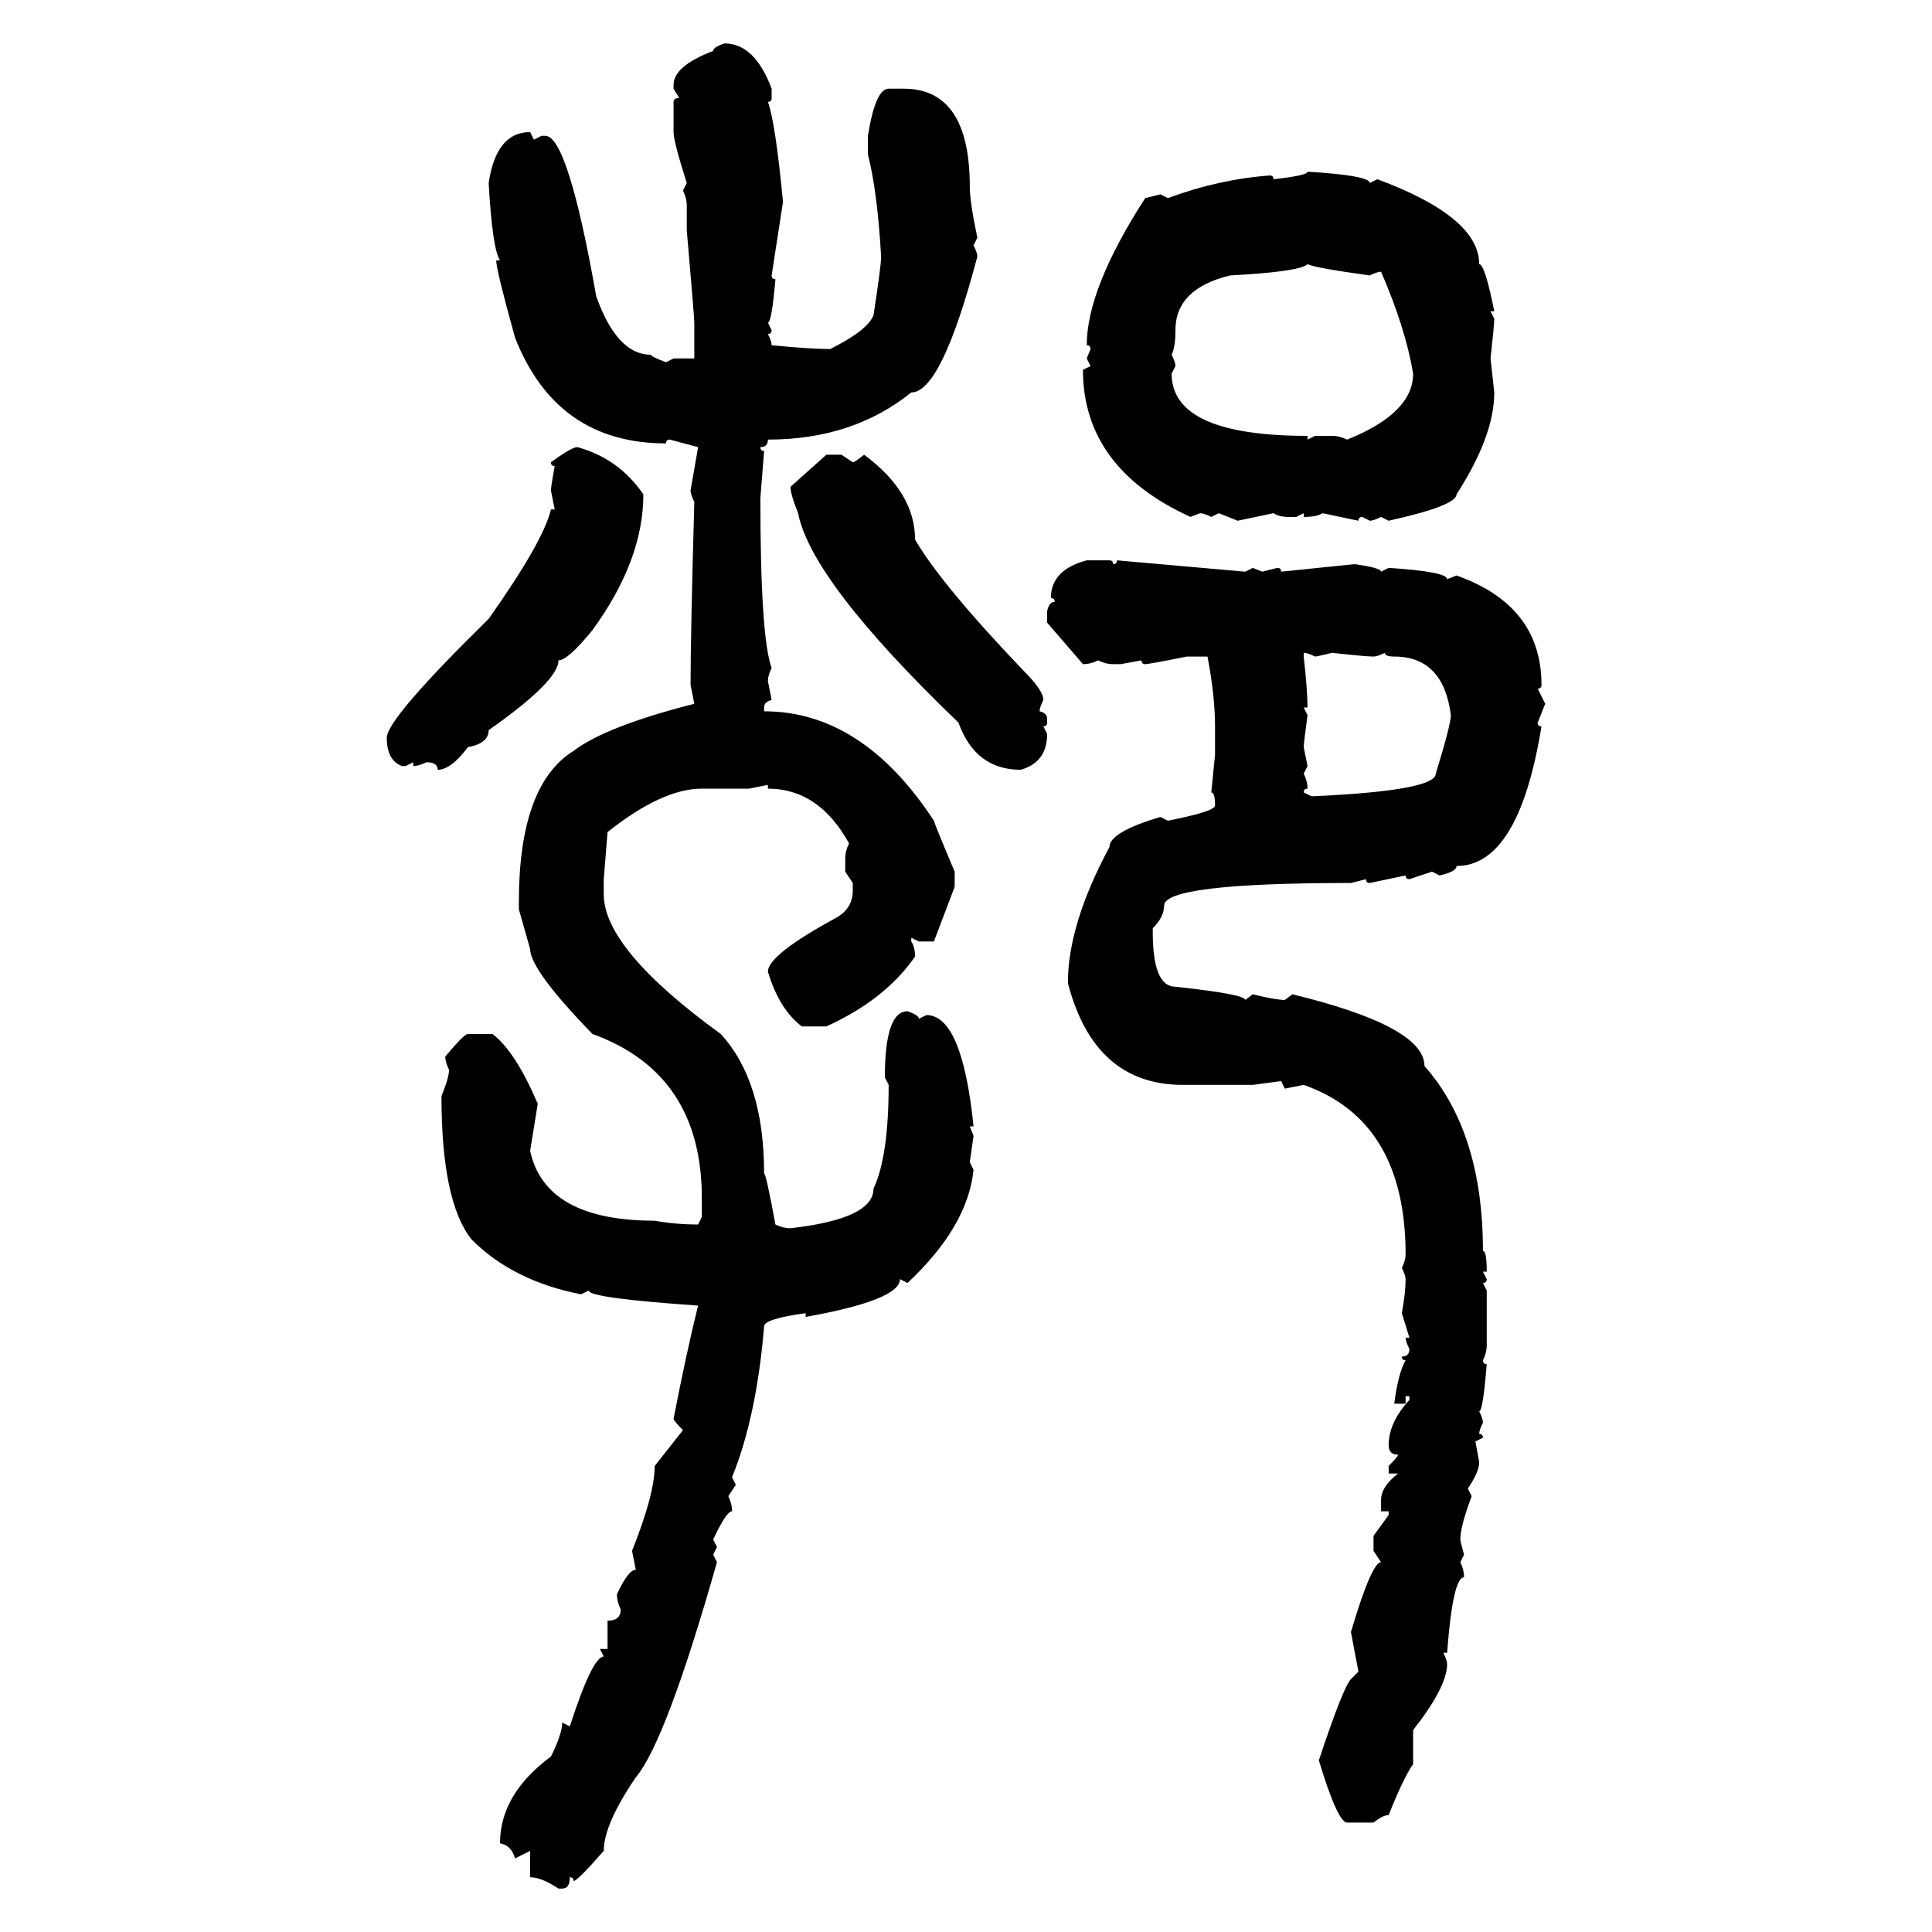 <svg xmlns="http://www.w3.org/2000/svg" xmlns:xlink="http://www.w3.org/1999/xlink" width="300" height="300"><path d="M112.50 6.74L112.50 6.74Q117.19 6.74 119.82 13.77L119.82 13.77L119.82 15.23Q119.82 15.82 119.24 15.82L119.24 15.82Q120.41 19.04 121.58 31.35L121.58 31.35L119.82 42.77Q119.82 43.36 120.41 43.36L120.41 43.36Q119.82 50.10 119.24 50.10L119.24 50.10L119.82 51.27Q119.82 51.86 119.24 51.86L119.24 51.86Q119.82 53.03 119.82 53.61L119.82 53.61Q125.98 54.20 128.91 54.20L128.91 54.20Q134.77 51.27 135.64 48.93L135.64 48.93Q136.82 41.31 136.82 39.84L136.82 39.84Q136.23 29.59 134.77 24.02L134.77 24.02L134.77 21.09Q135.94 13.77 137.99 13.77L137.99 13.77L140.33 13.77Q150.59 13.77 150.59 29.00L150.59 29.00Q150.59 31.35 151.76 36.91L151.76 36.91L151.17 38.09Q151.76 39.26 151.76 39.84L151.76 39.84Q146.19 60.94 141.50 60.94L141.50 60.94Q132.42 68.26 119.24 68.26L119.24 68.26Q119.24 69.43 118.07 69.43L118.07 69.43Q118.07 70.02 118.65 70.02L118.65 70.02L118.07 77.34Q118.07 99.02 119.82 103.71L119.82 103.71Q119.24 104.88 119.24 105.76L119.24 105.76L119.82 108.69Q118.65 108.98 118.65 109.86L118.65 109.86L118.65 110.45Q133.89 110.45 145.02 127.44L145.02 127.44Q145.02 127.73 148.24 135.35L148.24 135.35L148.24 137.70L145.02 146.19L142.68 146.19L141.50 145.61L141.50 146.19Q142.09 147.07 142.09 148.54L142.09 148.54Q137.40 155.27 128.32 159.38L128.32 159.38L124.51 159.38Q121.00 156.74 119.24 150.88L119.24 150.88Q119.24 148.24 130.08 142.38L130.08 142.38Q132.42 140.92 132.42 138.28L132.42 138.28L132.42 137.11L131.25 135.35L131.25 133.30Q131.25 132.13 131.84 130.96L131.84 130.96Q127.15 122.46 119.24 122.46L119.24 122.46L119.24 121.88L116.31 122.46L108.98 122.46Q102.83 122.46 94.34 129.20L94.34 129.20L93.75 136.52L93.75 138.87Q93.75 147.36 111.91 160.55L111.91 160.55Q118.65 167.87 118.65 182.23L118.65 182.23Q118.95 182.23 120.41 190.14L120.41 190.14Q121.58 190.72 122.75 190.72L122.75 190.72Q135.64 189.26 135.64 184.57L135.64 184.57Q137.99 179.59 137.99 168.46L137.99 168.46L137.40 167.29Q137.40 157.03 140.92 157.03L140.92 157.03Q142.68 157.62 142.68 158.20L142.68 158.20L143.85 157.62Q149.41 157.62 151.17 174.90L151.17 174.90L150.59 174.90L151.17 176.37L150.59 180.47L151.17 181.64Q150.29 190.43 140.92 199.22L140.92 199.22L139.75 198.63Q139.75 201.86 125.10 204.49L125.10 204.49L125.10 203.91Q118.65 204.79 118.65 205.96L118.65 205.96Q117.48 220.02 113.67 229.39L113.67 229.39L114.26 230.57L113.09 232.32Q113.67 233.50 113.67 234.67L113.67 234.67Q112.79 234.67 110.74 239.06L110.74 239.06L111.33 240.23L110.74 241.41L111.33 242.58Q103.42 270.41 98.73 275.98L98.73 275.98Q93.75 283.30 93.75 287.40L93.75 287.40Q89.65 292.09 89.06 292.09L89.06 292.09Q89.06 291.50 88.48 291.50L88.48 291.50Q88.48 293.26 87.30 293.26L87.30 293.26L86.72 293.26Q84.08 291.50 82.32 291.50L82.32 291.50L82.32 287.40L79.98 288.57Q79.39 286.52 77.64 286.23L77.64 286.23Q77.64 278.61 85.55 272.75L85.55 272.75Q87.30 269.24 87.30 267.48L87.30 267.48L88.48 268.07Q91.99 257.23 93.75 257.23L93.75 257.23L93.16 256.05L94.34 256.05L94.34 251.66Q96.39 251.66 96.39 249.90L96.39 249.90Q95.80 248.73 95.80 247.56L95.80 247.56Q97.56 243.75 98.73 243.75L98.73 243.75L98.14 240.82Q101.66 232.03 101.66 227.64L101.66 227.64L106.05 222.07Q104.59 220.61 104.59 220.31L104.59 220.31Q106.64 209.77 108.40 202.73L108.40 202.73Q91.41 201.56 91.41 200.39L91.41 200.39L90.23 200.98Q79.69 198.93 73.24 192.48L73.24 192.48Q68.55 186.62 68.55 170.21L68.55 170.21Q69.73 167.29 69.73 166.11L69.73 166.11Q69.14 164.94 69.14 164.06L69.14 164.06Q72.07 160.55 72.66 160.55L72.66 160.55L76.46 160.55Q79.98 163.18 83.50 171.39L83.50 171.39L82.32 178.71Q84.67 189.55 101.66 189.55L101.66 189.55Q104.88 190.14 108.40 190.14L108.40 190.14L108.98 188.96L108.98 186.04Q108.98 166.70 91.99 160.55L91.99 160.55Q82.32 150.59 82.32 147.36L82.32 147.36L80.57 141.21L80.57 140.04Q80.57 121.88 89.06 116.60L89.06 116.60Q94.04 112.79 107.81 109.28L107.81 109.28L107.23 106.35Q107.23 98.73 107.81 77.93L107.81 77.93Q107.23 76.76 107.23 76.17L107.23 76.17L108.40 69.43L104.00 68.26Q103.42 68.26 103.42 68.85L103.42 68.85Q86.43 68.85 79.98 52.44L79.98 52.44Q77.05 41.89 77.05 40.43L77.05 40.43L77.64 40.43Q76.46 38.67 75.88 28.42L75.88 28.42Q77.05 20.51 82.32 20.51L82.32 20.51L82.91 21.68L84.08 21.09L84.67 21.09Q88.18 21.09 92.58 46.00L92.58 46.00Q95.80 55.08 101.07 55.08L101.07 55.08Q101.07 55.37 103.42 56.25L103.42 56.25L104.59 55.66L107.81 55.66L107.81 50.10Q107.81 49.22 106.64 35.74L106.64 35.74L106.64 31.93Q106.64 30.76 106.05 29.59L106.05 29.59L106.64 28.42Q104.59 21.97 104.59 20.51L104.59 20.51L104.59 15.82Q104.59 15.23 105.47 15.23L105.47 15.23L104.59 13.77L104.59 13.18Q104.59 10.25 110.74 7.91L110.74 7.91Q110.74 7.32 112.50 6.74ZM203.03 26.66L203.03 26.66Q212.70 27.25 212.70 28.42L212.70 28.42L213.87 27.83Q229.69 33.69 229.69 41.02L229.69 41.02Q230.57 41.02 232.03 48.34L232.03 48.34L231.45 48.34L232.03 49.51Q232.03 50.39 231.45 55.66L231.45 55.66L232.03 60.94Q232.03 67.68 226.17 76.76L226.17 76.76Q226.17 78.52 215.63 80.86L215.63 80.86L214.45 80.27Q213.28 80.86 212.70 80.86L212.70 80.86L211.52 80.27Q210.94 80.27 210.94 80.86L210.94 80.86L205.37 79.69Q204.49 80.27 202.44 80.27L202.44 80.27L202.44 79.69L201.27 80.27L200.10 80.27Q198.63 80.27 197.75 79.69L197.75 79.69L192.19 80.86L189.26 79.69L188.09 80.27Q186.91 79.69 186.33 79.69L186.33 79.69L184.86 80.27Q168.16 72.66 168.16 57.42L168.16 57.42L169.34 56.84L168.75 55.66L169.34 54.20Q169.34 53.61 168.75 53.61L168.75 53.61Q168.75 44.82 177.83 30.76L177.83 30.76L180.18 30.18L181.35 30.76Q189.26 27.83 197.17 27.25L197.17 27.25Q197.75 27.25 197.75 27.83L197.75 27.83Q203.03 27.25 203.03 26.66ZM181.93 55.08L181.93 55.08Q182.52 56.25 182.52 56.84L182.52 56.84L181.93 58.01Q181.93 67.68 203.03 67.68L203.03 67.68L203.03 68.26L204.20 67.68L206.84 67.68Q208.01 67.68 209.18 68.26L209.18 68.26Q219.43 64.16 219.43 58.01L219.43 58.01Q218.26 50.98 214.45 42.19L214.45 42.19Q213.87 42.19 212.70 42.77L212.70 42.77Q204.20 41.60 203.03 41.02L203.03 41.02Q201.86 42.19 191.02 42.77L191.02 42.77Q182.52 44.82 182.52 51.27L182.52 51.27Q182.52 53.91 181.93 55.08ZM89.65 69.43L89.65 69.43Q96.09 71.19 99.90 76.76L99.90 76.76Q99.90 87.01 91.99 97.85L91.99 97.85Q88.18 102.54 86.72 102.54L86.72 102.54Q86.72 105.76 75.88 113.38L75.88 113.38Q75.88 115.43 72.66 116.02L72.66 116.02Q70.02 119.53 67.97 119.53L67.97 119.53Q67.97 118.36 66.21 118.36L66.21 118.36Q65.04 118.95 64.16 118.95L64.16 118.95L64.16 118.36L62.99 118.95L62.40 118.95Q60.06 118.07 60.06 114.55L60.06 114.55Q60.06 111.62 75.88 96.09L75.88 96.09Q84.38 84.08 85.55 79.10L85.55 79.10L86.13 79.10L85.55 76.17Q85.55 75.59 86.13 72.36L86.13 72.36Q85.55 72.36 85.55 71.78L85.55 71.78Q88.77 69.43 89.65 69.43ZM122.75 75.59L128.32 70.61L130.66 70.61L132.42 71.78Q132.71 71.78 134.18 70.61L134.18 70.61Q142.09 76.46 142.09 83.79L142.09 83.79Q146.19 90.82 159.08 104.30L159.08 104.30Q162.01 107.23 162.01 108.69L162.01 108.69Q161.43 109.86 161.43 110.45L161.43 110.45Q162.60 110.74 162.60 111.62L162.60 111.62L162.60 112.21Q162.60 112.79 162.01 112.79L162.01 112.79L162.60 113.96Q162.60 118.36 158.50 119.53L158.50 119.53Q151.46 119.53 148.83 112.21L148.83 112.21Q125.98 90.23 123.93 79.69L123.93 79.69Q122.75 76.76 122.75 75.59L122.75 75.59ZM168.75 87.01L168.75 87.01L172.27 87.01Q172.85 87.01 172.85 87.60L172.85 87.60Q173.44 87.60 173.44 87.01L173.44 87.01L193.36 88.77L194.53 88.18L196.00 88.77L198.34 88.18Q198.93 88.18 198.93 88.77L198.93 88.77L210.35 87.60Q214.45 88.18 214.45 88.77L214.45 88.77L215.63 88.18Q224.71 88.77 224.71 89.94L224.71 89.94L226.17 89.36Q239.36 94.04 239.36 106.35L239.36 106.35Q239.36 106.93 238.77 106.93L238.77 106.93L239.94 109.28L238.77 112.21Q238.77 112.79 239.36 112.79L239.36 112.79Q235.84 134.47 226.17 134.47L226.17 134.47Q226.17 135.35 223.54 135.94L223.54 135.94L222.36 135.35L218.85 136.52Q218.26 136.52 218.26 135.94L218.26 135.94L212.70 137.11Q212.11 137.11 212.11 136.52L212.11 136.52L209.77 137.11Q180.76 137.11 180.76 140.63L180.76 140.63Q180.76 142.38 179.00 144.14L179.00 144.14L179.00 144.73Q179.00 153.22 182.52 153.22L182.52 153.22Q193.36 154.39 193.36 155.27L193.36 155.27L194.53 154.39Q198.05 155.27 199.51 155.27L199.51 155.27L200.68 154.39Q221.19 159.38 221.19 165.53L221.19 165.53Q230.27 175.78 230.27 194.24L230.27 194.24Q230.86 194.24 230.86 197.46L230.86 197.46L230.27 197.46L230.86 198.63Q230.86 199.22 230.27 199.22L230.27 199.22L230.86 200.39L230.86 208.89Q230.86 210.06 230.27 211.23L230.27 211.23Q230.27 211.82 230.86 211.82L230.86 211.82Q230.27 219.14 229.69 219.14L229.69 219.14Q230.27 220.31 230.27 220.90L230.27 220.90Q229.69 222.07 229.69 222.66L229.69 222.66Q230.27 222.66 230.27 223.24L230.27 223.24L229.10 223.83L229.69 227.05Q229.69 228.52 227.93 231.15L227.93 231.15L228.52 232.32Q226.76 237.01 226.76 239.06L226.76 239.06Q226.76 239.36 227.34 241.41L227.34 241.41L226.76 242.58Q227.34 243.75 227.34 244.92L227.34 244.92Q225.59 244.92 224.71 256.64L224.71 256.64L224.12 256.64Q224.71 257.81 224.71 258.40L224.71 258.40Q224.71 261.91 219.43 268.65L219.43 268.65L219.43 273.93Q217.97 275.98 215.63 281.84L215.63 281.84Q214.75 281.84 213.28 283.01L213.28 283.01L209.18 283.01Q207.71 283.01 204.79 273.34L204.79 273.34Q208.59 261.91 209.77 260.74L209.77 260.74L210.94 259.57L209.77 253.42Q212.99 242.58 214.45 242.58L214.45 242.58L213.28 240.82L213.28 238.48L215.63 235.25L215.63 234.67L214.45 234.67L214.45 232.91Q214.45 230.86 217.09 228.81L217.09 228.81L215.63 228.81L215.63 227.64Q217.09 226.17 217.09 225.88L217.09 225.88Q215.63 225.88 215.63 224.41L215.63 224.41Q215.63 220.90 218.85 217.38L218.85 217.38L218.85 216.80L218.26 216.80L218.26 217.97L216.50 217.97Q217.09 213.28 218.26 211.23L218.26 211.23Q217.68 211.23 217.68 210.64L217.68 210.64Q218.85 210.64 218.85 209.47L218.85 209.47Q218.26 208.30 218.26 207.71L218.26 207.71L218.85 207.71L217.68 203.91Q218.26 200.68 218.26 198.63L218.26 198.63Q218.26 198.05 217.68 196.88L217.68 196.88Q218.26 195.70 218.26 194.82L218.26 194.82Q218.26 174.02 202.44 168.46L202.44 168.46L199.51 169.04L198.93 167.87L194.53 168.46L183.69 168.46Q169.92 168.46 165.82 152.64L165.82 152.64Q165.82 143.55 172.27 131.54L172.27 131.54Q172.27 129.20 180.18 126.86L180.18 126.86L181.35 127.44Q188.67 125.98 188.67 125.10L188.67 125.10Q188.67 123.05 188.09 123.05L188.09 123.05L188.67 117.19L188.67 112.79Q188.67 108.11 187.50 101.95L187.50 101.95L184.28 101.95Q178.42 103.13 177.83 103.13L177.83 103.13Q177.25 103.13 177.25 102.54L177.25 102.54L174.02 103.13L172.85 103.13Q171.68 103.13 170.51 102.54L170.51 102.54Q169.34 103.13 168.16 103.13L168.16 103.13L162.60 96.68L162.60 94.92Q162.89 93.46 163.77 93.46L163.77 93.46Q163.77 92.87 163.18 92.87L163.18 92.87Q163.18 88.48 168.75 87.01ZM202.44 101.37L202.44 101.37L202.44 101.95Q203.03 107.23 203.03 109.86L203.03 109.86L202.44 109.86L203.03 111.04Q202.44 115.43 202.44 116.02L202.44 116.02L203.03 118.95L202.44 120.12Q203.03 121.29 203.03 122.46L203.03 122.46Q202.44 122.46 202.44 123.05L202.44 123.05L203.61 123.63L204.20 123.63Q222.95 122.75 222.95 120.12L222.95 120.12Q225.29 112.50 225.29 111.04L225.29 111.04Q224.12 101.95 216.50 101.95L216.50 101.95Q215.04 101.95 215.04 101.37L215.04 101.37Q213.87 101.95 213.28 101.95L213.28 101.95Q212.11 101.95 206.84 101.37L206.84 101.37Q204.49 101.95 204.20 101.95L204.20 101.95Q203.03 101.37 202.44 101.37Z"/></svg>